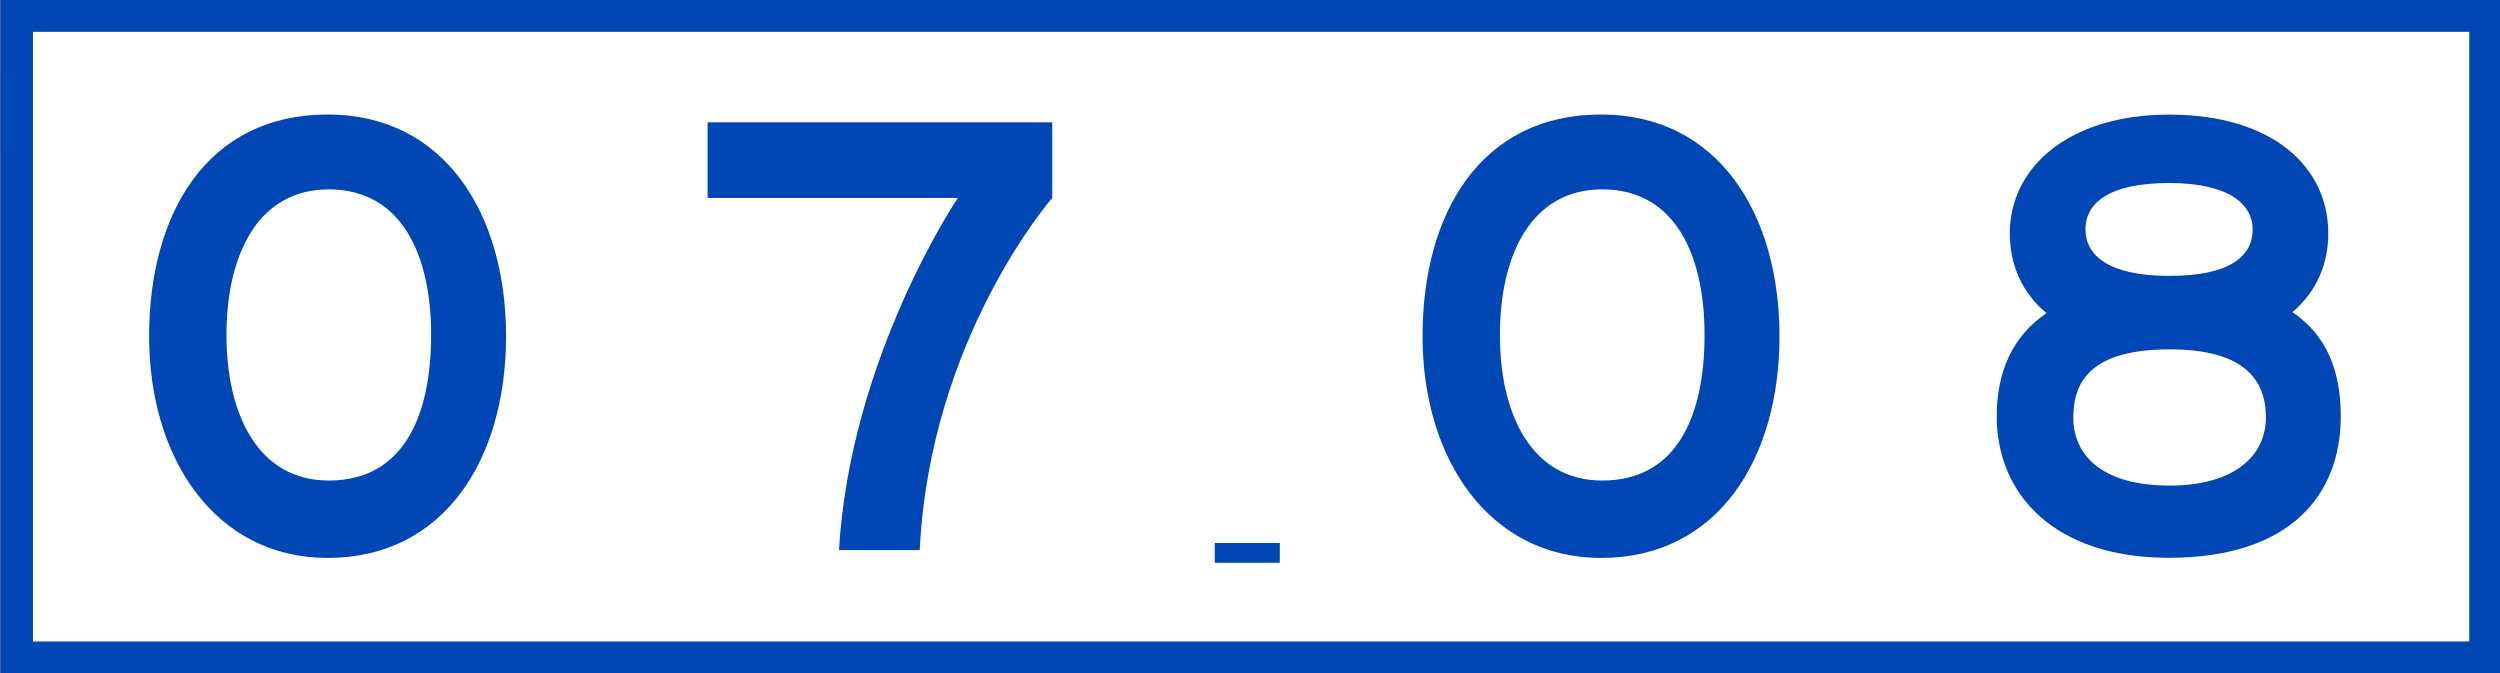 <svg xmlns="http://www.w3.org/2000/svg" width="1099" height="296"><rect width="100%" height="100%" fill="#808080" stroke="none"/><path fill="#0046b4" d="M.183 0h1099v296H.2L.183 0z"/><path fill="#fff" d="M14.5,14h1071v268H14.5V14z"/><path d="M534 238.7h28.6v8.7H534v-8.7zM144.01 50.332c-53.047 0-78.463 43.639-78.463 97.465s29.166 97.467 78.46 97.467c51.453 0 78.453-43.638 78.453-97.467s-27-97.465-78.453-97.465zm.507 160.915c-30.804 0-44.96-28.651-44.96-64s13.9-64 44.96-64c31.946 0 45 28.65 45 64s-12 64-44.96 64zm259.8 30.577c4.5-93.45 58.25-154.8 58.25-154.8v-33.25h-151.5v33.25h110s-47.25 69.853-52.25 154.8h35.5zM703.814 50.332c-53.051 0-78.467 43.639-78.467 97.465s29.166 97.467 78.466 97.467c51.45 0 78.45-43.638 78.45-97.467s-26.995-97.465-78.449-97.465zm.507 160.915c-30.808 0-44.96-28.651-44.96-64s13.904-64 44.96-64c31.942 0 45 28.65 45 64s-12 64-44.96 64zm303.448-74.014c10.444-8.896 15.739-20.938 15.739-34.649 0-29.063-24.25-52.2-70-52.2-44 0-70 23.136-70 52.2 0 13.93 5.397 26.13 16.133 35.066-15.218 10.32-21.883 26.184-21.883 45.309 0 34.384 25.333 62.25 75.625 62.25 53.708 0 75.625-27.866 75.625-62.25 0-19.382-5.9-35.419-21.239-45.726zm-54.261-56.775c26.083 0 36.75 9.14 36.75 20.416s-9.167 20.418-36.75 20.418c-26.583 0-36.75-9.142-36.75-20.418s9.833-20.416 36.75-20.416zm.25 133c-29.833 0-42.333-13.403-42.333-29.94s8.666-29.94 42.333-29.94c32.833 0 42.333 13.4 42.333 29.94s-13.5 29.94-42.333 29.94z" fill="#0046b4"/></svg>